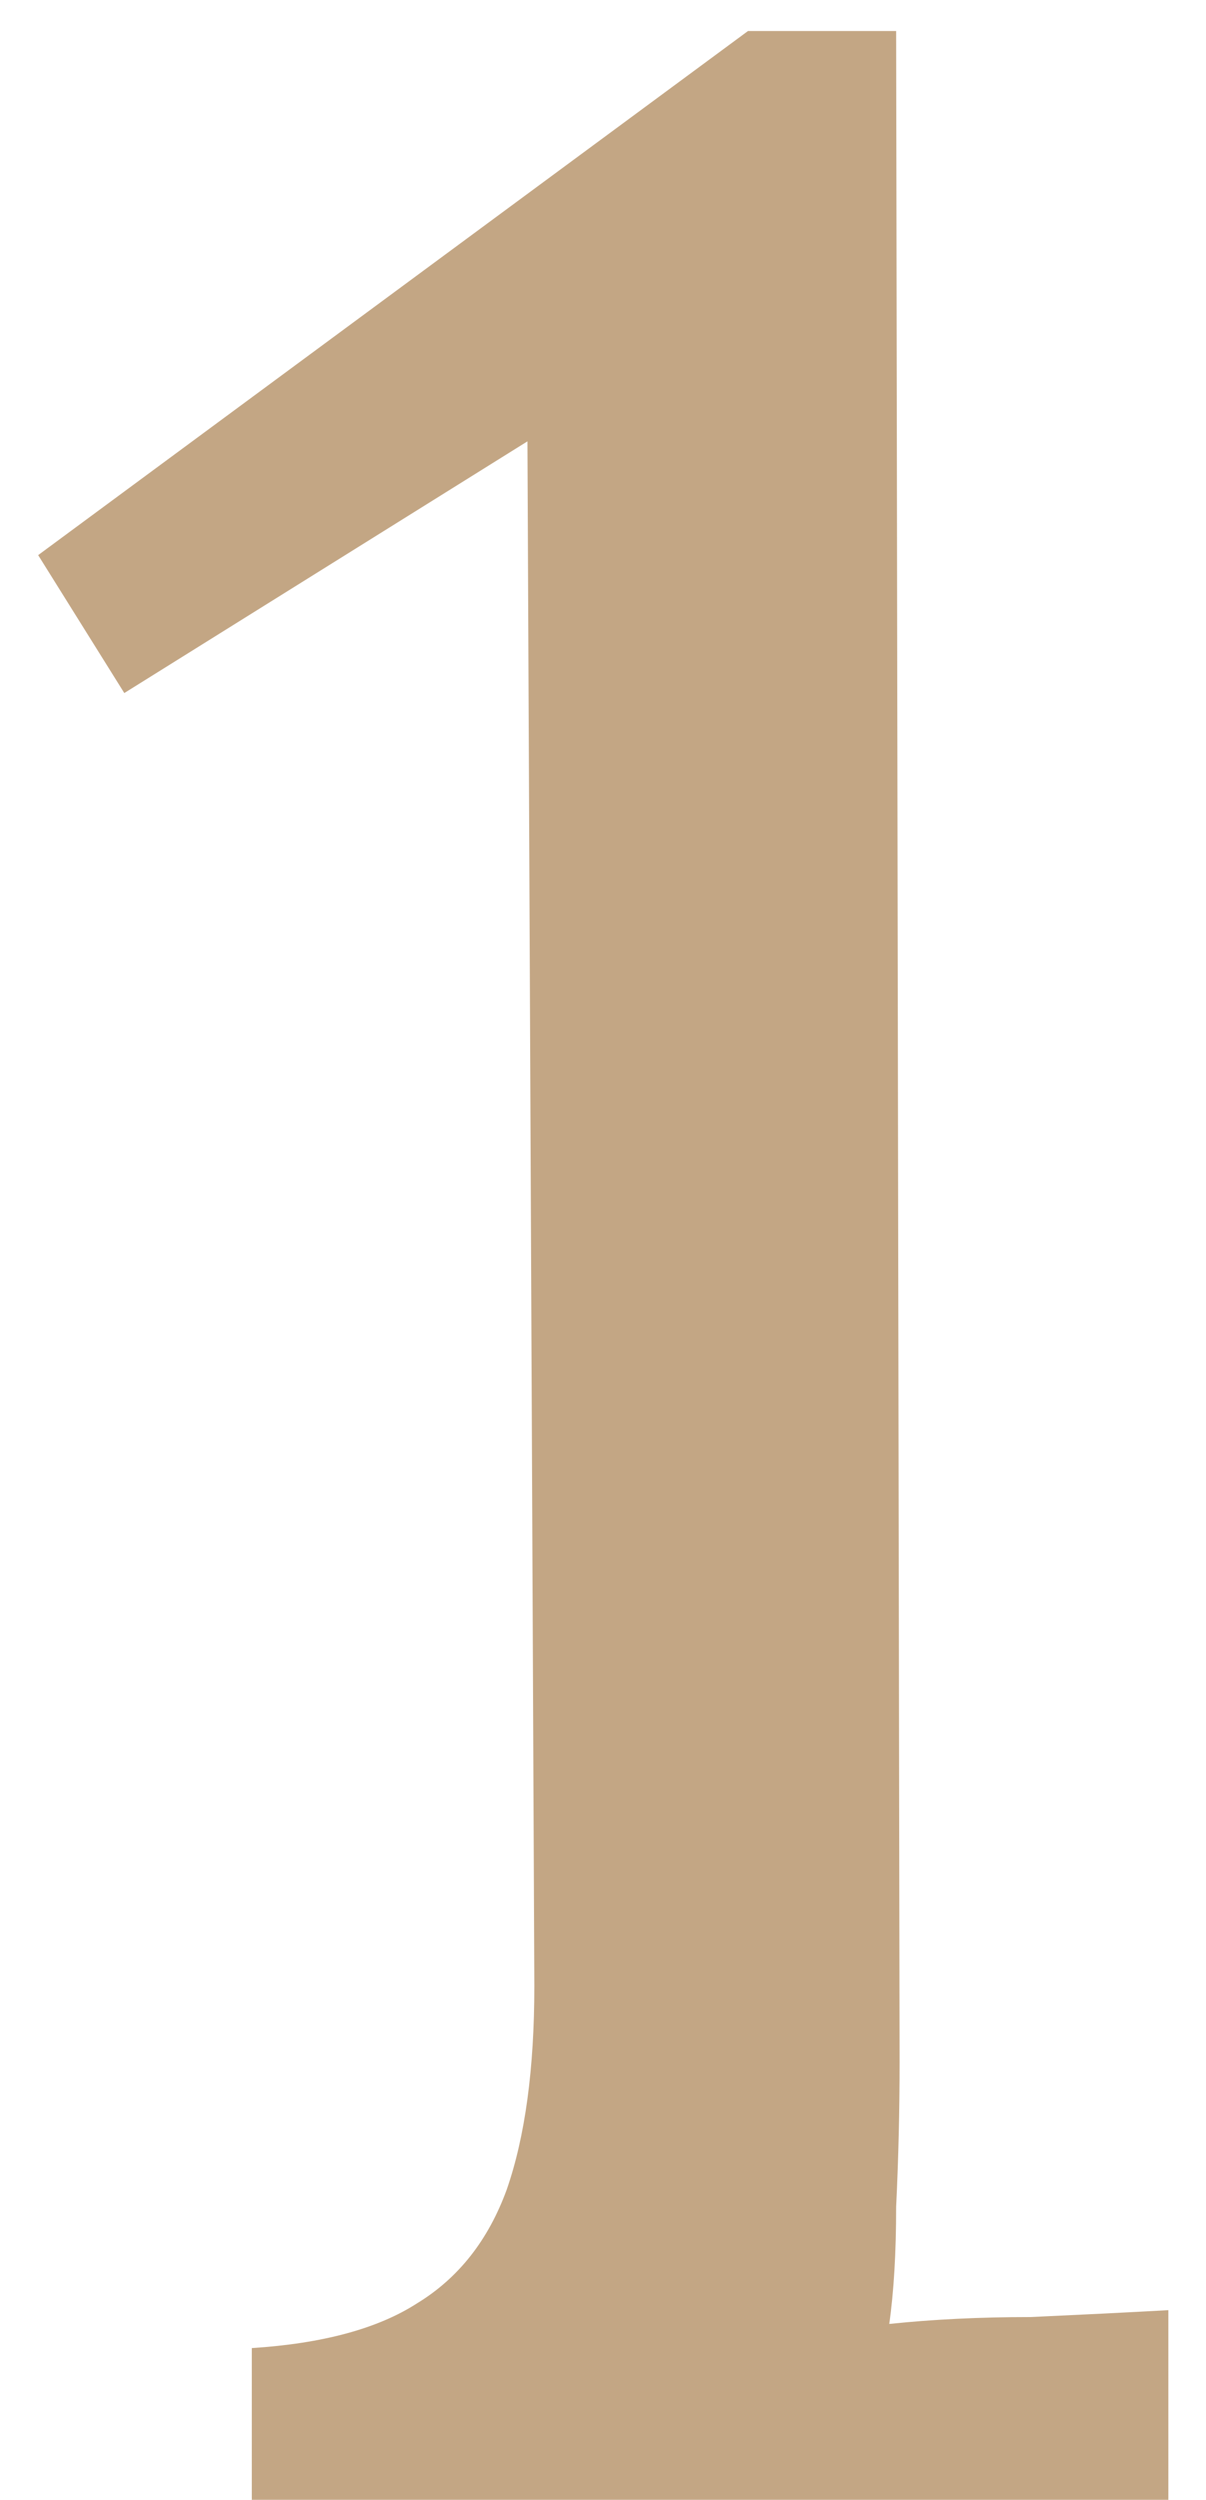 <svg width="14" height="29" viewBox="0 0 14 29" fill="none" xmlns="http://www.w3.org/2000/svg">
<path d="M2.923 29V27.24C3.749 27.187 4.389 27.013 4.843 26.72C5.323 26.427 5.669 25.987 5.883 25.4C6.096 24.787 6.203 24 6.203 23.04L6.123 5.12L1.443 8.04L0.443 6.44L8.683 0.36H10.403L10.443 23.92C10.443 24.48 10.43 25.04 10.403 25.6C10.403 26.133 10.376 26.587 10.323 26.96C10.829 26.907 11.376 26.88 11.963 26.88C12.55 26.853 13.083 26.827 13.563 26.8V29H2.923Z" fill="#C3A684"/>
</svg>
